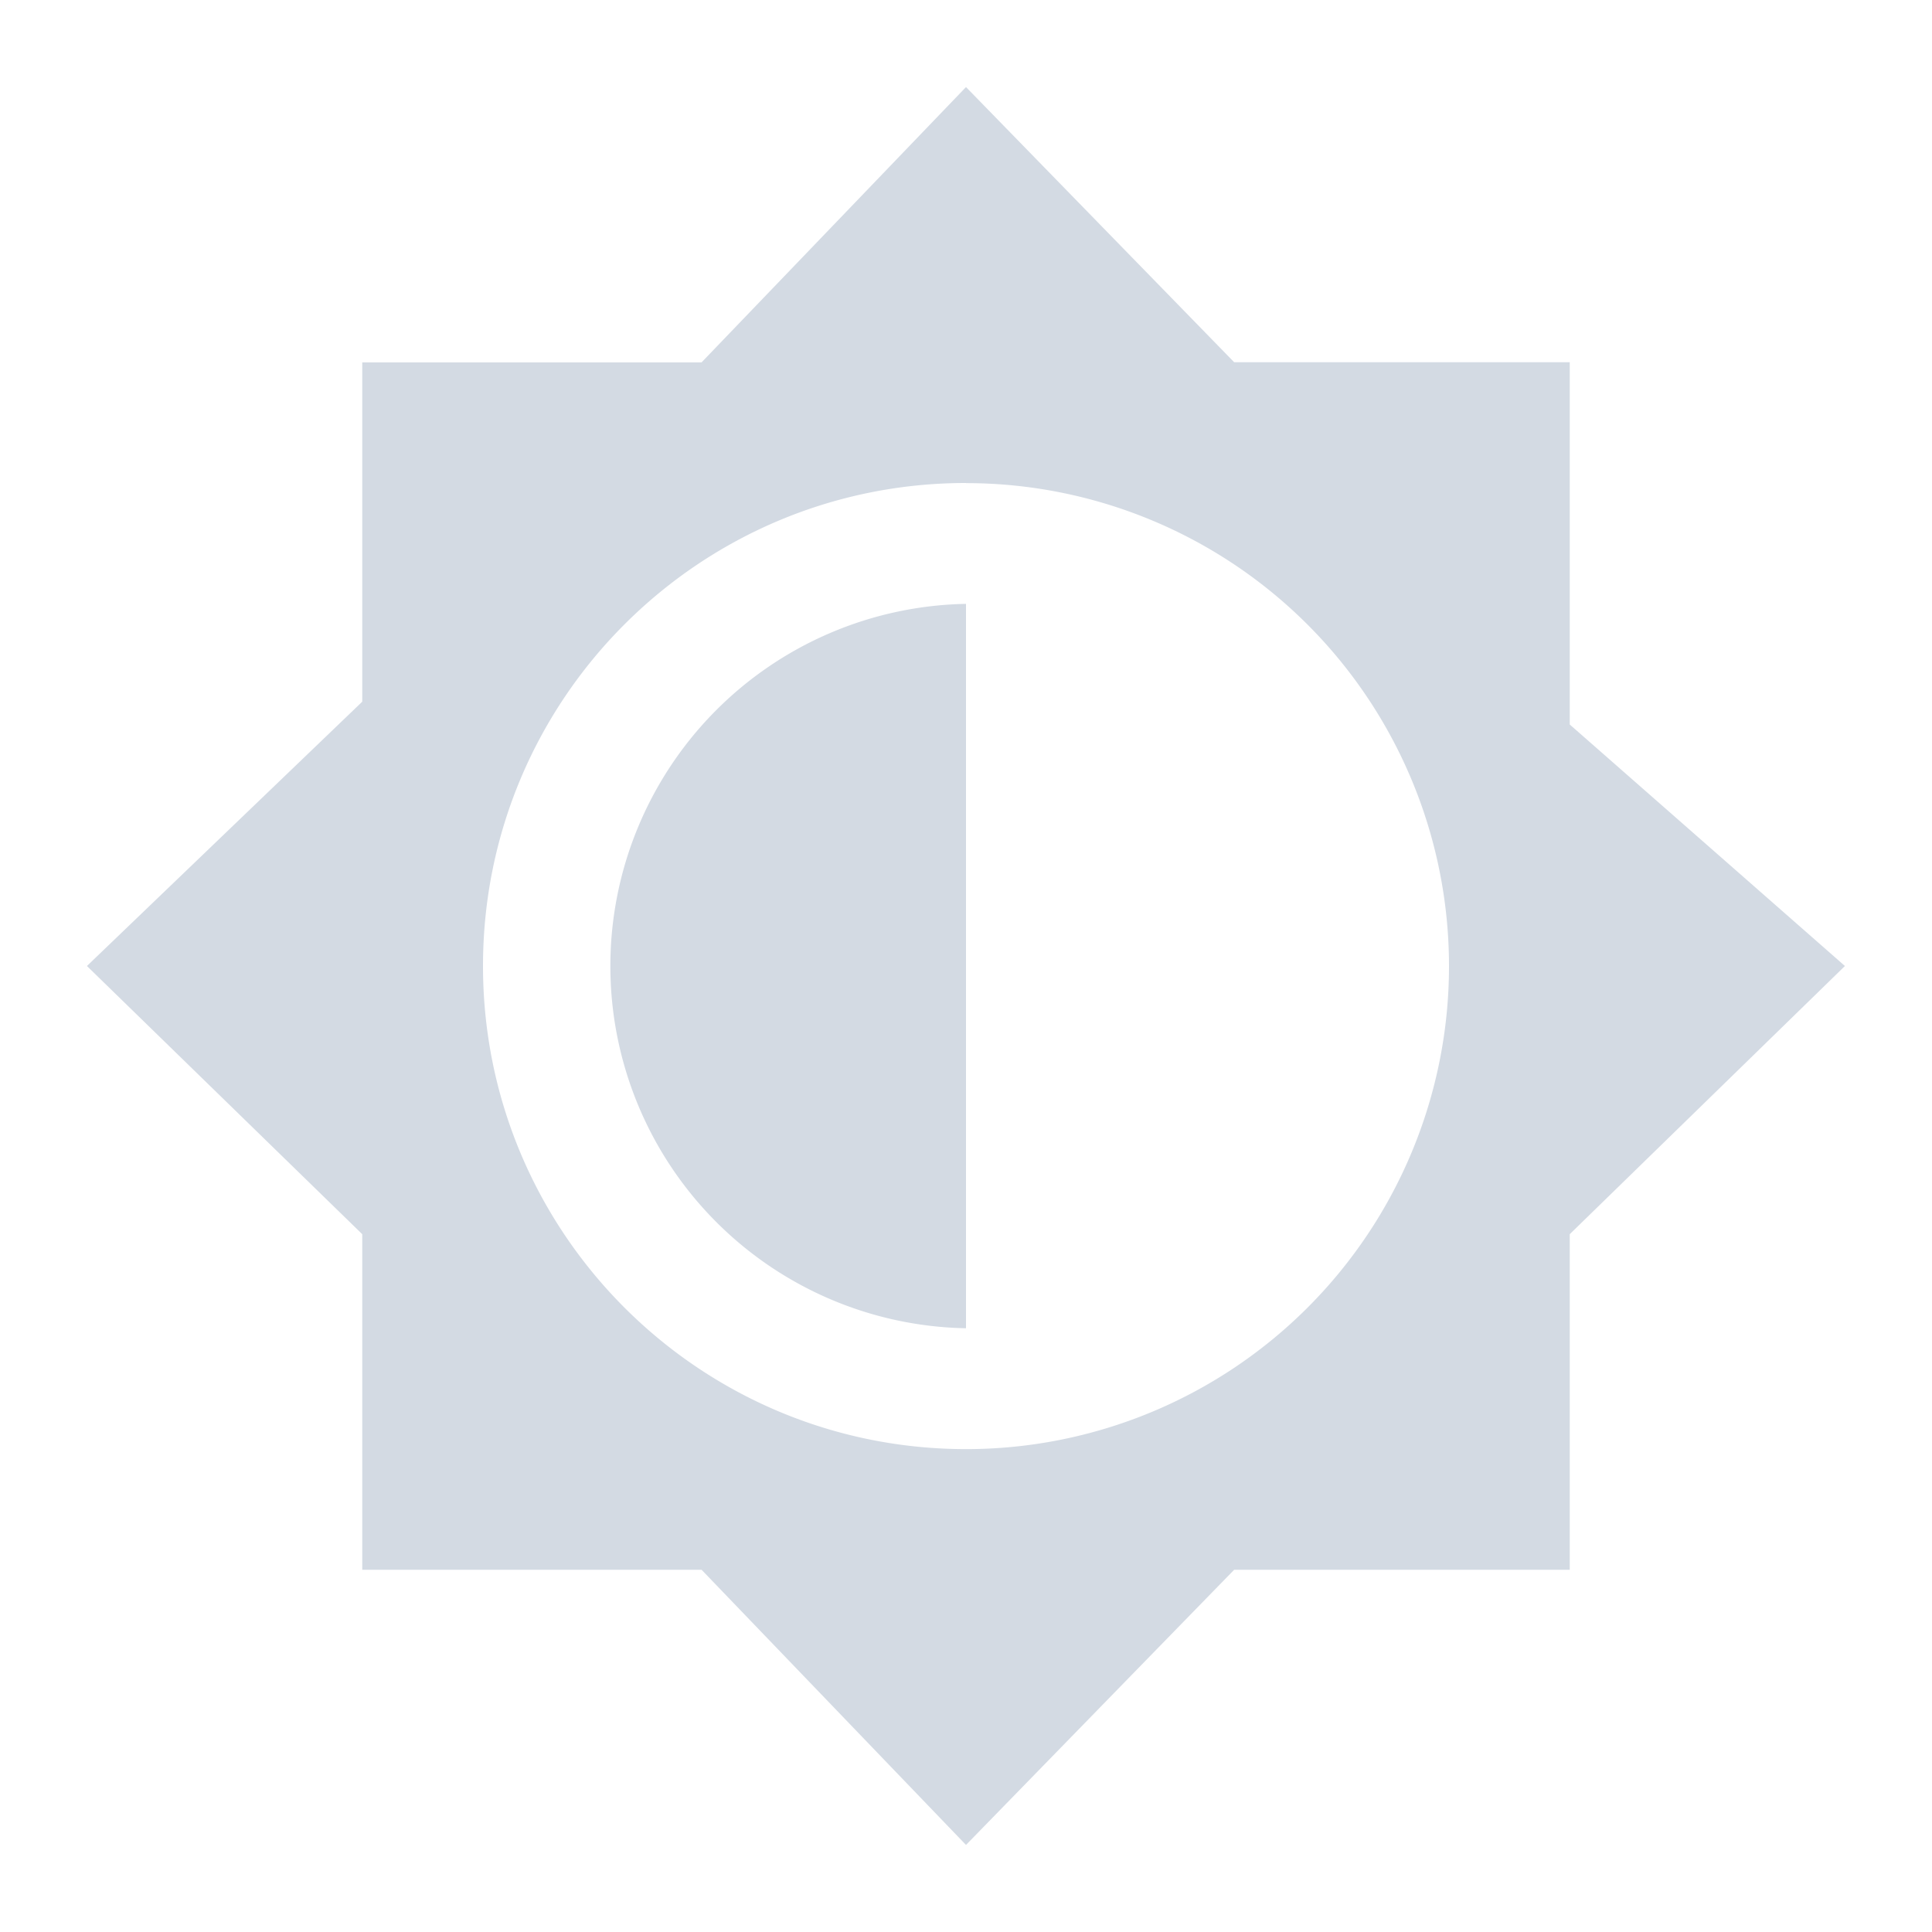 <svg xmlns="http://www.w3.org/2000/svg" width="16" height="16"><defs><style id="current-color-scheme" type="text/css"></style></defs><path d="M8 .721l-2.19 2.28H3v2.81L.72 8 3 10.221V13h2.81L8 15.279 10.221 13H13v-2.779L15.279 8 13 6V3h-2.779zm0 3.28a3.999 3.999 0 1 1 0 8c-2.21-.001-4-1.791-4-4.001 0-2.21 1.79-4 4-4zm0 1A3 3 0 0 0 8 11z" fill="currentColor" color="#d3dae3"/></svg>